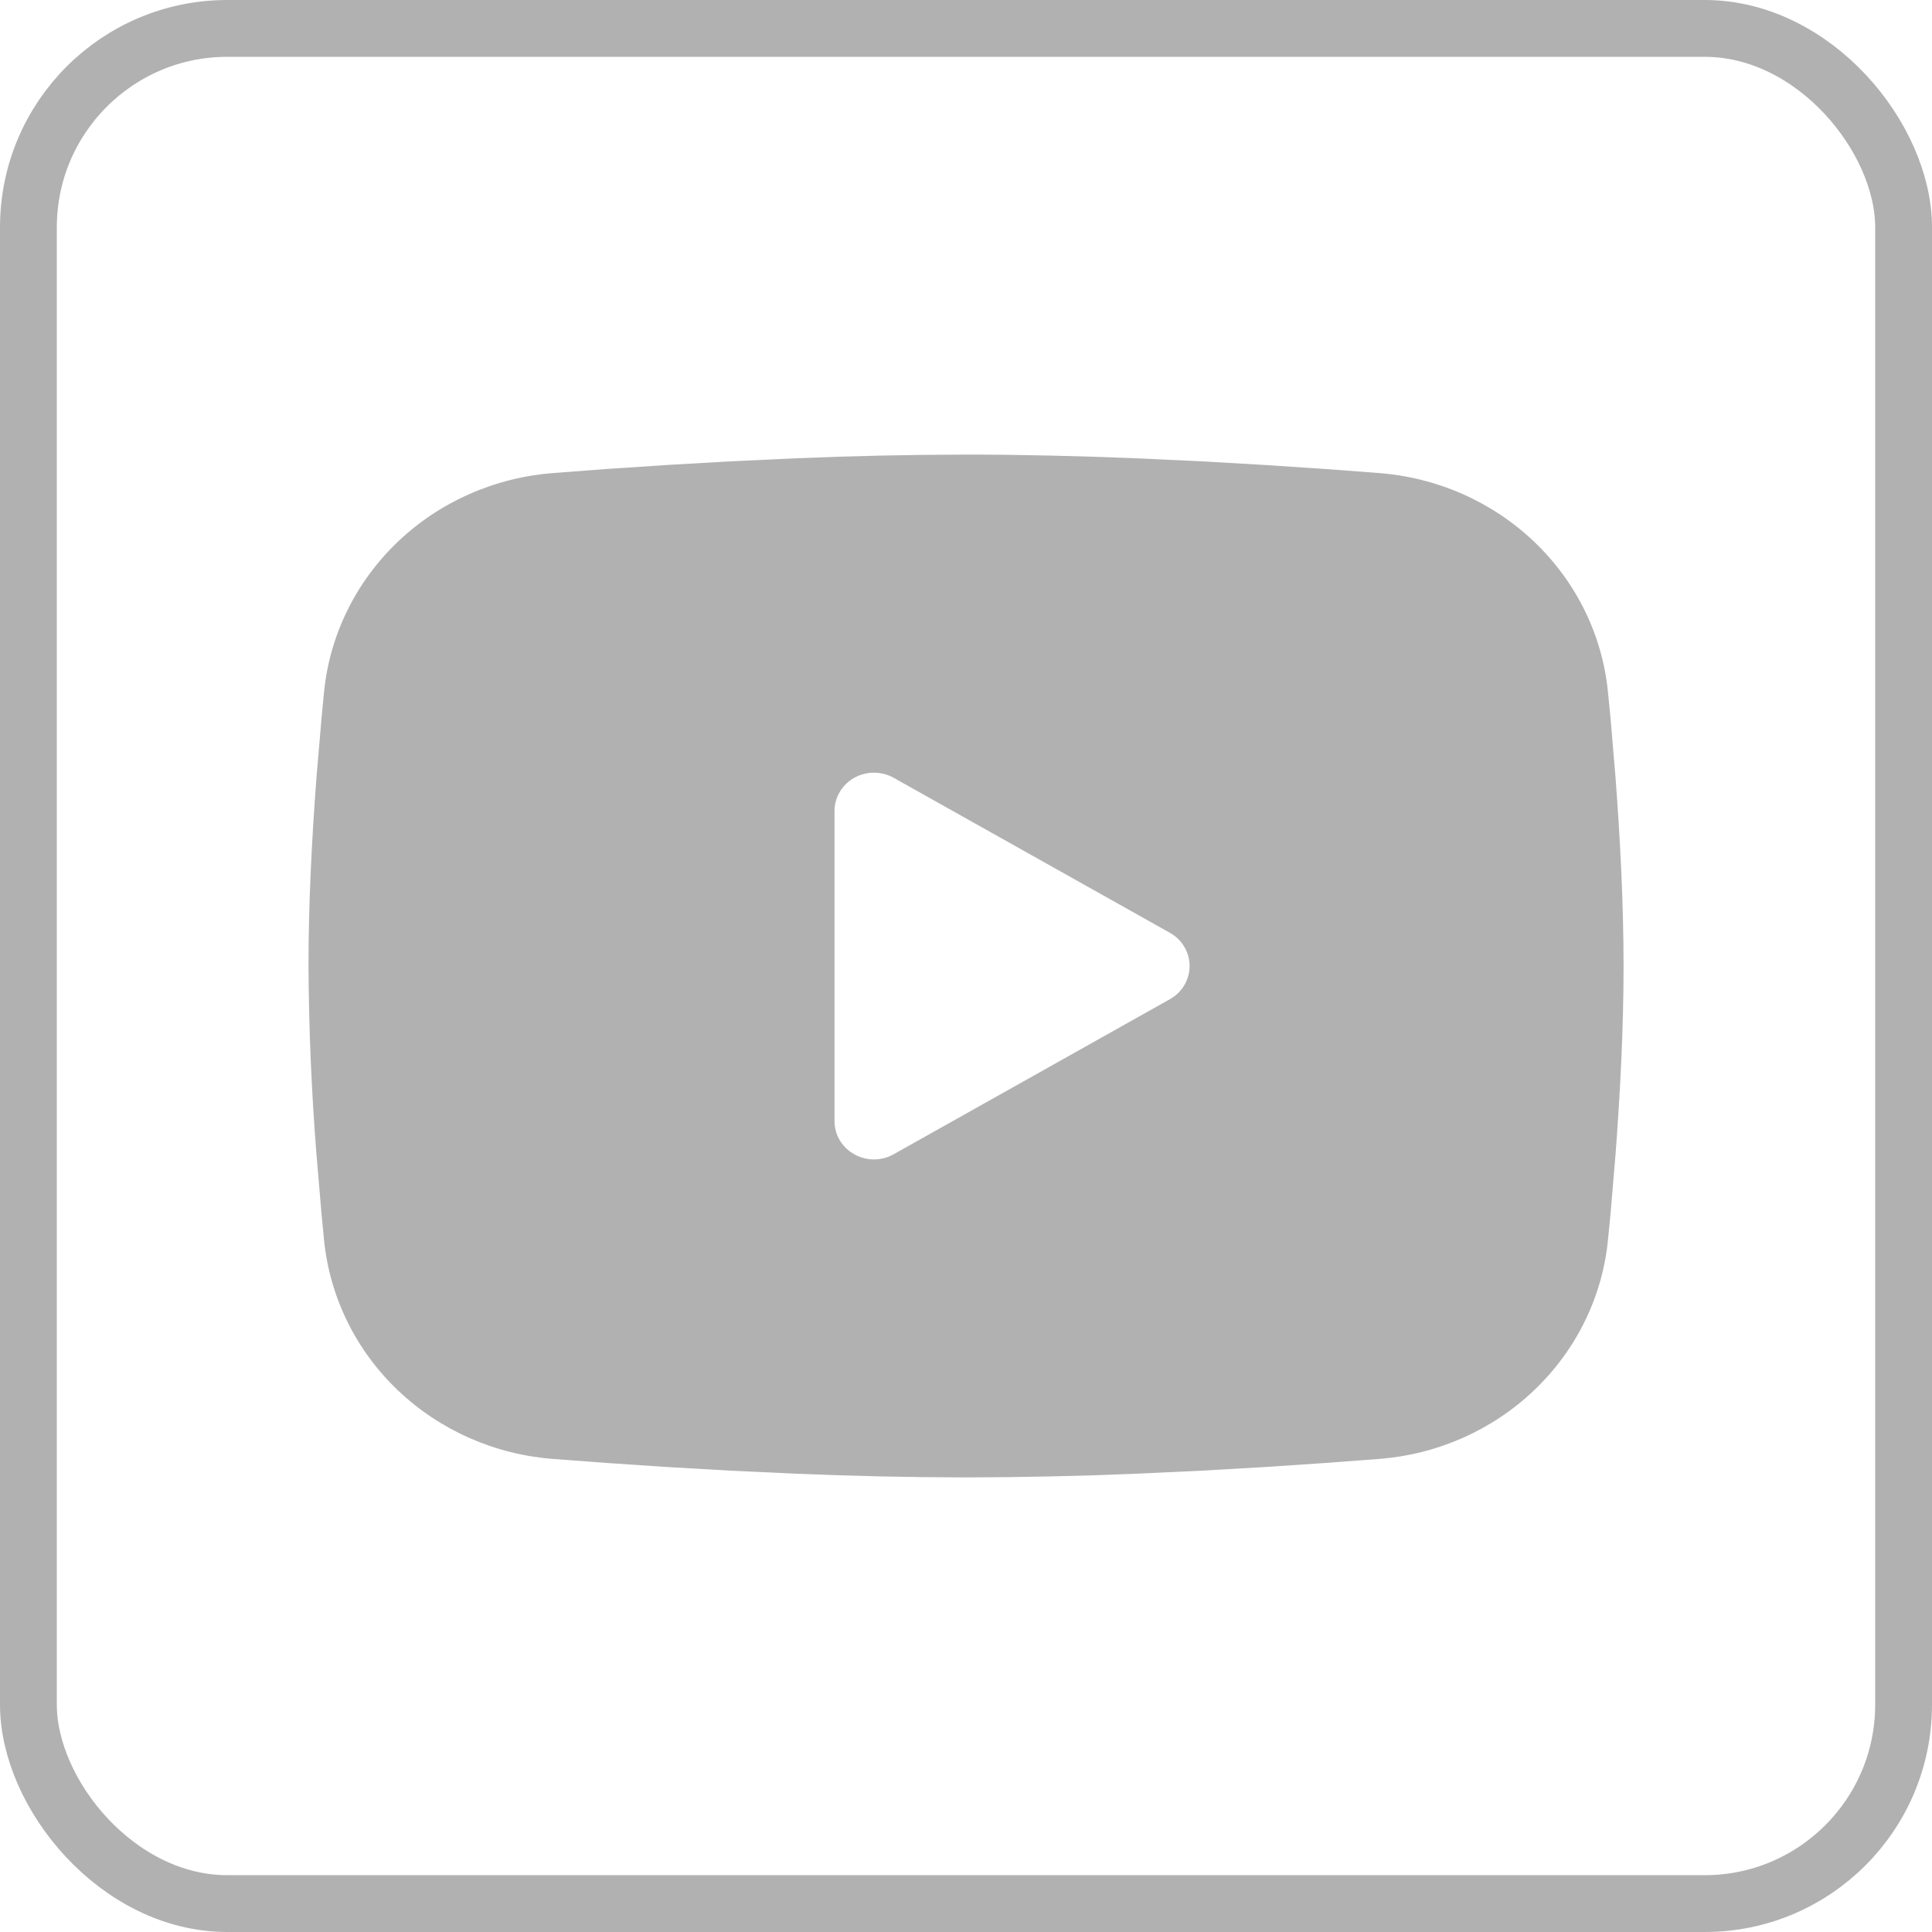 <svg width="34" height="34" viewBox="0 0 34 34" fill="none" xmlns="http://www.w3.org/2000/svg">
<rect x="0.5" y="0.5" width="33" height="33" rx="3.5" stroke="#B1B1B1"/>
<path fill-rule="evenodd" clip-rule="evenodd" d="M17 8C17.989 8 19.004 8.025 19.988 8.065L21.15 8.119L22.262 8.183L23.303 8.252L24.254 8.324C25.287 8.4 26.258 8.828 26.998 9.533C27.737 10.237 28.198 11.173 28.297 12.175L28.344 12.653L28.43 13.677C28.511 14.738 28.572 15.894 28.572 17C28.572 18.106 28.511 19.262 28.43 20.323L28.344 21.347L28.297 21.825C28.198 22.827 27.737 23.763 26.997 24.467C26.258 25.172 25.286 25.6 24.253 25.676L23.304 25.747L22.263 25.817L21.15 25.881L19.988 25.935C18.992 25.977 17.996 25.998 17 26C16.004 25.998 15.008 25.977 14.012 25.935L12.851 25.881L11.739 25.817L10.697 25.747L9.746 25.676C8.714 25.6 7.742 25.172 7.002 24.467C6.263 23.763 5.803 22.827 5.703 21.825L5.657 21.347L5.57 20.323C5.482 19.218 5.435 18.109 5.429 17C5.429 15.894 5.489 14.738 5.57 13.677L5.657 12.653L5.703 12.175C5.803 11.173 6.263 10.238 7.002 9.533C7.741 8.829 8.713 8.401 9.745 8.324L10.695 8.252L11.736 8.183L12.85 8.119L14.011 8.065C15.007 8.023 16.003 8.002 17 8ZM14.686 14.272V19.728C14.686 20.248 15.264 20.572 15.727 20.313L20.587 17.585C20.693 17.526 20.781 17.441 20.842 17.338C20.903 17.235 20.935 17.119 20.935 17C20.935 16.881 20.903 16.765 20.842 16.662C20.781 16.559 20.693 16.474 20.587 16.415L15.727 13.688C15.622 13.629 15.502 13.598 15.38 13.598C15.258 13.598 15.138 13.629 15.033 13.688C14.927 13.747 14.84 13.833 14.779 13.935C14.718 14.038 14.686 14.153 14.686 14.272Z" fill="#B1B1B1"/>
</svg>
